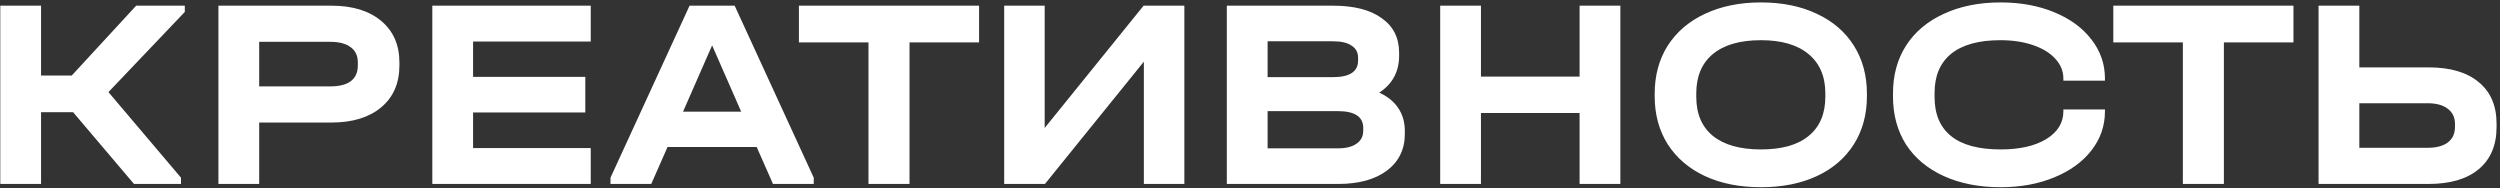 <?xml version="1.0" encoding="UTF-8"?> <svg xmlns="http://www.w3.org/2000/svg" width="598" height="45" viewBox="0 0 598 45" fill="none"><rect x="0" y="0" width="598" height="45" fill="#333333" stroke="none"/> <path d="M44.205 2.855L25.94 22.03L43.295 42.505V44H32.05L17.49 26.84H9.82V44H0.07V1.36H9.82V18.065H17.165L32.57 1.36H44.205V2.855ZM79.288 1.36C84.314 1.36 88.279 2.573 91.183 5C94.086 7.427 95.538 10.742 95.538 14.945V15.66C95.538 19.907 94.086 23.243 91.183 25.67C88.279 28.097 84.314 29.31 79.288 29.31H61.998V44H52.248V1.36H79.288ZM79.028 20.665C81.151 20.665 82.776 20.253 83.903 19.43C85.029 18.563 85.593 17.307 85.593 15.66V14.945C85.593 13.342 85.029 12.128 83.903 11.305C82.776 10.438 81.151 10.005 79.028 10.005H61.998V20.665H79.028ZM141.305 1.36V9.94H113.16V18.39H140.005V26.905H113.16V35.42H141.305V44H103.41V1.36H141.305ZM194.648 42.505V44H184.898L180.998 35.16H159.678L155.778 44H146.028V42.505L164.943 1.36H175.733L194.648 42.505ZM177.293 26.71L170.338 10.85L163.383 26.71H177.293ZM191.1 10.135V1.36H234.195V10.135H217.555V44H207.74V10.135H191.1ZM249.887 1.36V30.61L273.547 1.36H283.297V44H273.612V14.75L249.952 44H240.202V1.36H249.887ZM329.924 22.16C331.917 23.07 333.434 24.305 334.474 25.865C335.514 27.425 336.034 29.245 336.034 31.325V32.04C336.034 35.723 334.604 38.648 331.744 40.815C328.884 42.938 325.005 44 320.109 44H293.459V1.36H318.874C323.9 1.36 327.779 2.357 330.509 4.35C333.282 6.3 334.669 9.052 334.669 12.605V13.32C334.669 17.133 333.087 20.08 329.924 22.16ZM303.209 9.875V18.455H318.809C322.839 18.455 324.854 17.133 324.854 14.49V13.84C324.854 12.54 324.334 11.565 323.294 10.915C322.297 10.222 320.824 9.875 318.874 9.875H303.209ZM326.089 30.61C326.089 27.923 324.052 26.58 319.979 26.58H303.209V35.485H319.979C321.929 35.485 323.424 35.117 324.464 34.38C325.547 33.643 326.089 32.603 326.089 31.26V30.61ZM354.244 1.36V18.325H377.839V1.36H387.589V44H377.839V27.035H354.244V44H344.494V1.36H354.244ZM421.216 44.78C416.102 44.78 411.639 43.892 407.826 42.115C404.012 40.338 401.044 37.803 398.921 34.51C396.841 31.217 395.801 27.382 395.801 23.005V22.42C395.801 18.043 396.841 14.208 398.921 10.915C401.044 7.622 404.012 5.087 407.826 3.31C411.682 1.49 416.146 0.58 421.216 0.58C426.329 0.58 430.792 1.49 434.606 3.31C438.419 5.087 441.366 7.622 443.446 10.915C445.526 14.208 446.566 18.043 446.566 22.42V23.005C446.566 27.382 445.526 31.217 443.446 34.51C441.366 37.803 438.419 40.338 434.606 42.115C430.792 43.892 426.329 44.78 421.216 44.78ZM421.216 35.745C426.242 35.745 430.056 34.662 432.656 32.495C435.299 30.328 436.621 27.208 436.621 23.135V22.355C436.621 18.282 435.277 15.14 432.591 12.93C429.947 10.72 426.156 9.615 421.216 9.615C416.232 9.615 412.397 10.72 409.711 12.93C407.067 15.14 405.746 18.282 405.746 22.355V23.135C405.746 27.208 407.067 30.328 409.711 32.495C412.397 34.662 416.232 35.745 421.216 35.745ZM478.543 44.78C473.386 44.78 468.858 43.892 464.958 42.115C461.058 40.338 458.046 37.825 455.923 34.575C453.843 31.282 452.803 27.447 452.803 23.07V22.355C452.803 17.978 453.843 14.165 455.923 10.915C458.046 7.622 461.058 5.087 464.958 3.31C468.858 1.49 473.386 0.58 478.543 0.58C483.309 0.58 487.578 1.36 491.348 2.92C495.161 4.48 498.129 6.647 500.253 9.42C502.419 12.193 503.503 15.313 503.503 18.78V19.3H493.558V18.78C493.558 17.003 492.908 15.422 491.608 14.035C490.351 12.648 488.574 11.565 486.278 10.785C484.024 10.005 481.424 9.615 478.478 9.615C473.321 9.615 469.399 10.698 466.713 12.865C464.069 15.032 462.748 18.152 462.748 22.225V23.2C462.748 27.317 464.069 30.437 466.713 32.56C469.356 34.683 473.299 35.745 478.543 35.745C483.093 35.745 486.733 34.922 489.463 33.275C492.193 31.585 493.558 29.375 493.558 26.645V26.19H503.503V26.645C503.503 30.112 502.419 33.232 500.253 36.005C498.129 38.735 495.161 40.88 491.348 42.44C487.578 44 483.309 44.78 478.543 44.78ZM505.5 10.135V1.36H548.595V10.135H531.955V44H522.14V10.135H505.5ZM564.351 1.36V16.115H580.926C586.083 16.115 590.07 17.285 592.886 19.625C595.746 21.965 597.176 25.28 597.176 29.57V30.415C597.176 34.748 595.746 38.107 592.886 40.49C590.07 42.83 586.083 44 580.926 44H554.601V1.36H564.351ZM580.666 35.355C582.79 35.355 584.415 34.922 585.541 34.055C586.668 33.188 587.231 31.953 587.231 30.35V29.635C587.231 28.075 586.646 26.862 585.476 25.995C584.35 25.128 582.746 24.695 580.666 24.695H564.351V35.355H580.666Z" fill="white"></path> </svg> 